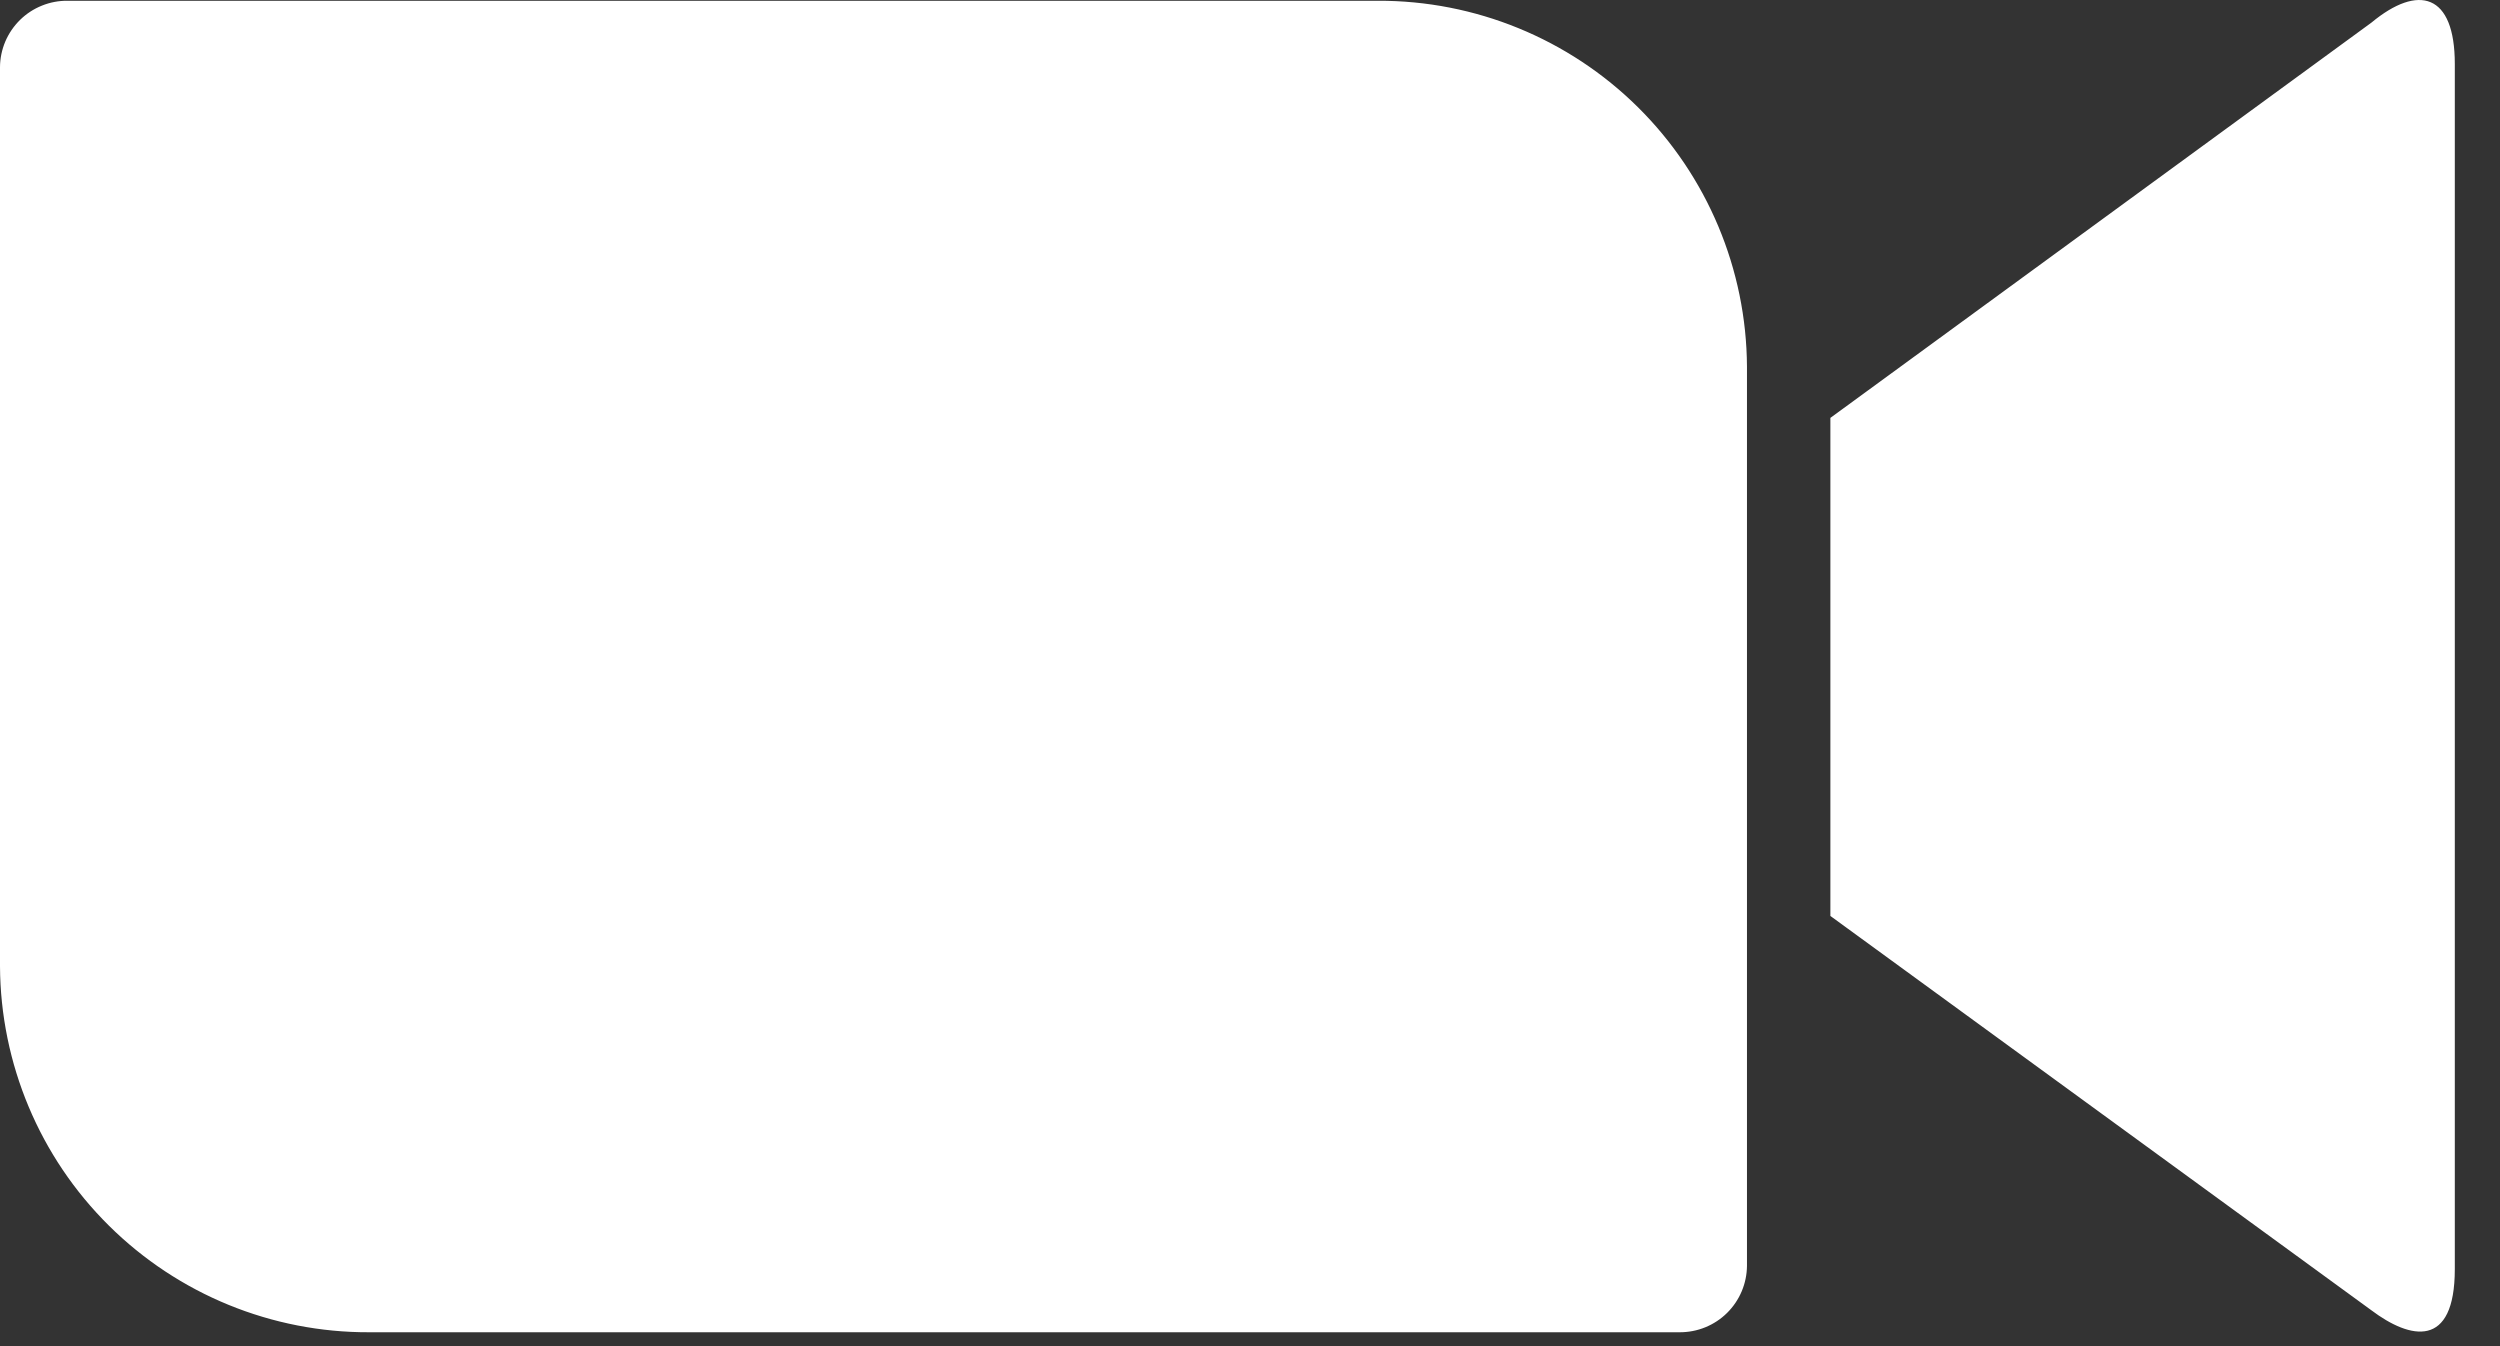 <svg width="52" height="28" viewBox="0 0 52 28" fill="none" xmlns="http://www.w3.org/2000/svg">
<rect x="0" y="0" width="52" height="28" fill="#333333" stroke="none"/>
<path d="M0 1.397V20.096C0.01 22.124 0.824 24.066 2.265 25.493C3.705 26.921 5.654 27.719 7.682 27.711H34.938C35.307 27.712 35.661 27.568 35.923 27.309C36.185 27.05 36.334 26.698 36.337 26.329V7.63C36.327 5.602 35.512 3.661 34.072 2.233C32.631 0.805 30.683 0.008 28.655 0.016H1.407C1.223 0.014 1.042 0.048 0.872 0.117C0.702 0.185 0.547 0.286 0.416 0.415C0.286 0.543 0.182 0.696 0.11 0.864C0.039 1.033 0.001 1.214 0 1.397ZM38.072 8.692L49.325 0.471C50.302 -0.339 51.06 -0.136 51.06 1.33V26.397C51.06 28.064 50.133 27.862 49.325 27.254L38.072 19.052V8.692Z" fill="white"/>
</svg>
